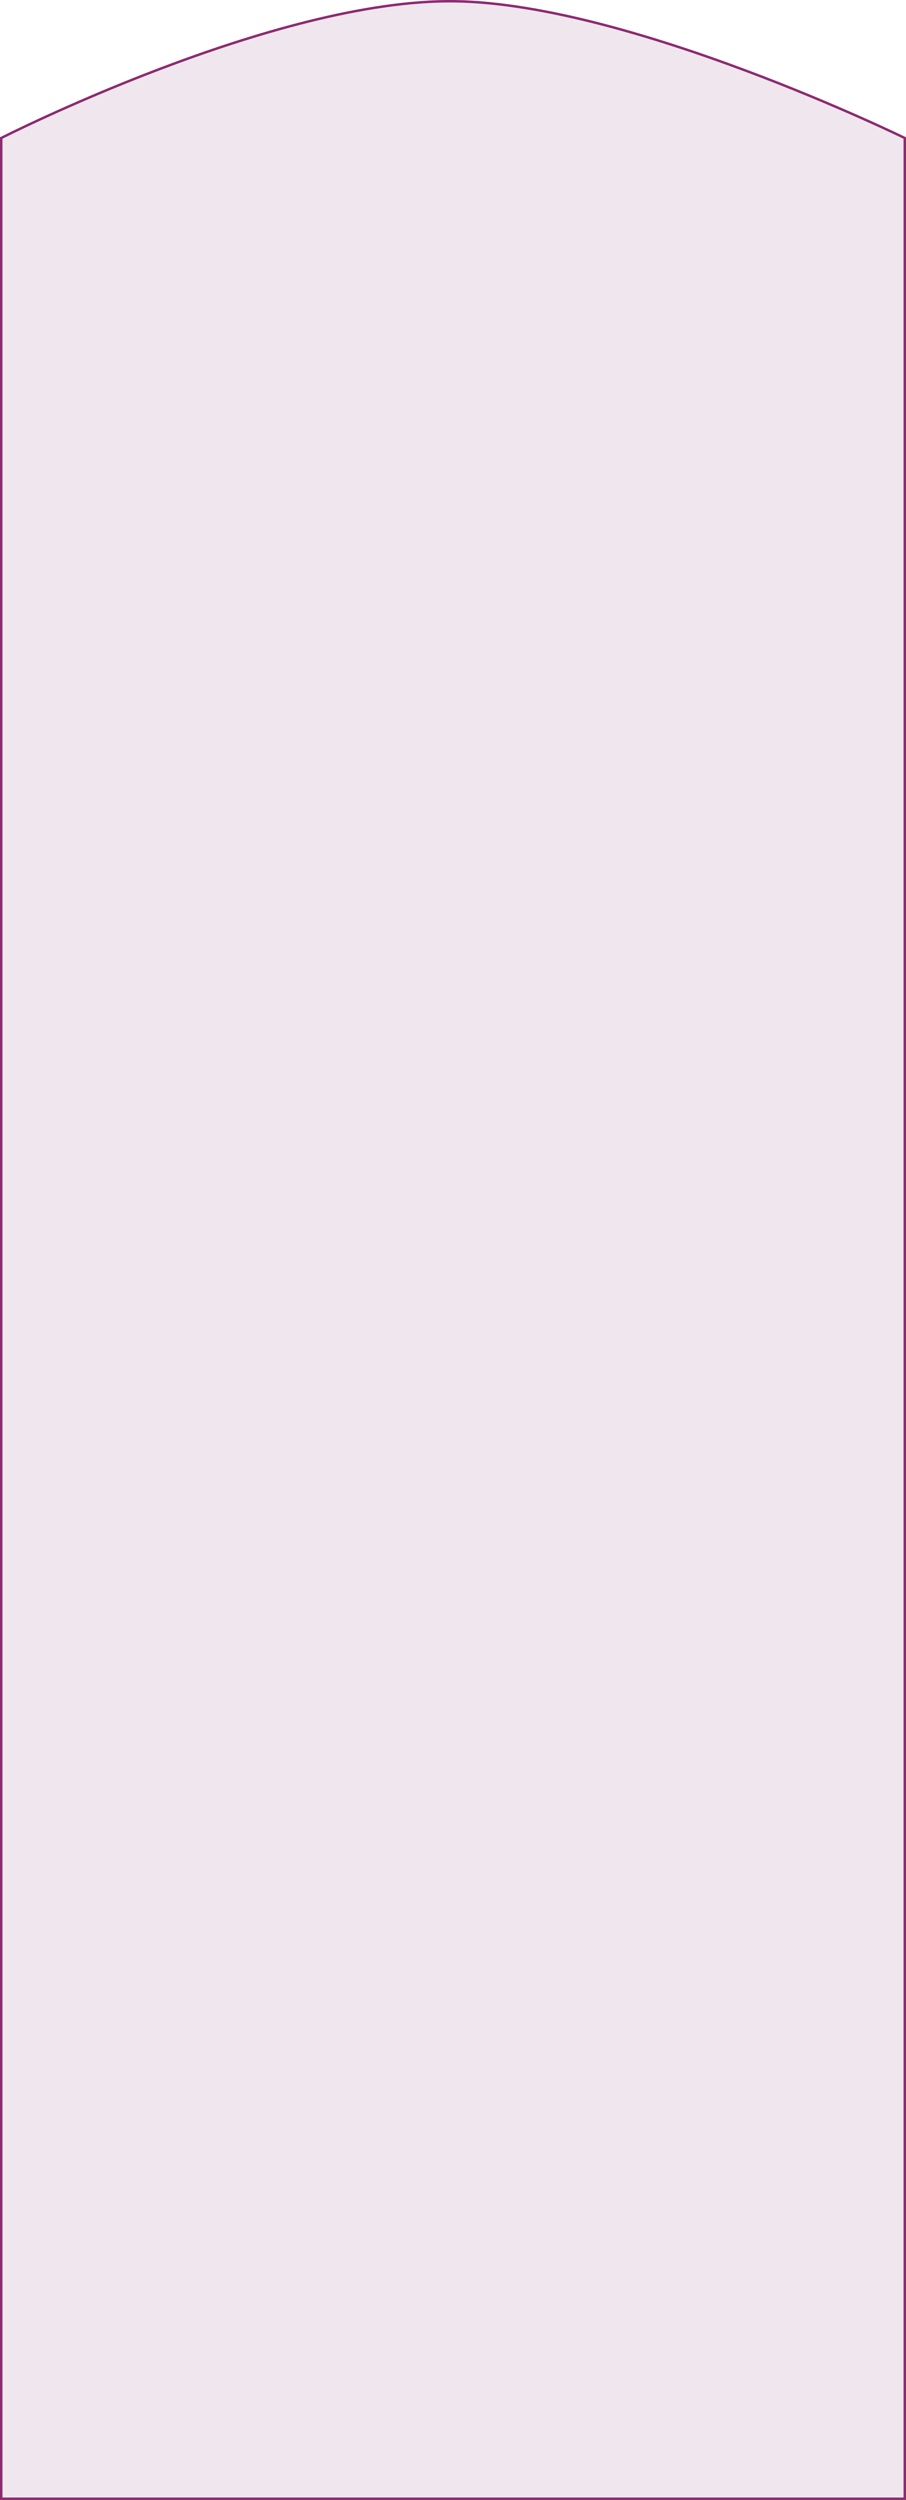 <?xml version="1.0" encoding="UTF-8"?> <svg xmlns="http://www.w3.org/2000/svg" width="370" height="1020" viewBox="0 0 370 1020" fill="none"><path d="M185.97 0.517C221.852 1.079 267.788 15.047 304.795 28.899C323.289 35.822 339.538 42.711 351.162 47.868C356.974 50.447 361.63 52.593 364.832 54.094C366.433 54.844 367.671 55.434 368.508 55.835C368.926 56.036 369.244 56.19 369.458 56.293C369.472 56.3 369.487 56.306 369.5 56.312V1019.51H0.5V56.307C0.516 56.299 0.532 56.291 0.549 56.282C0.763 56.175 1.082 56.015 1.501 55.807C2.34 55.389 3.58 54.776 5.185 53.997C8.394 52.438 13.063 50.212 18.896 47.545C30.563 42.21 46.887 35.108 65.513 28.043C102.783 13.905 149.201 -0.06 185.97 0.517Z" fill="#EFE7ED" stroke="#8D2A70"></path></svg> 
